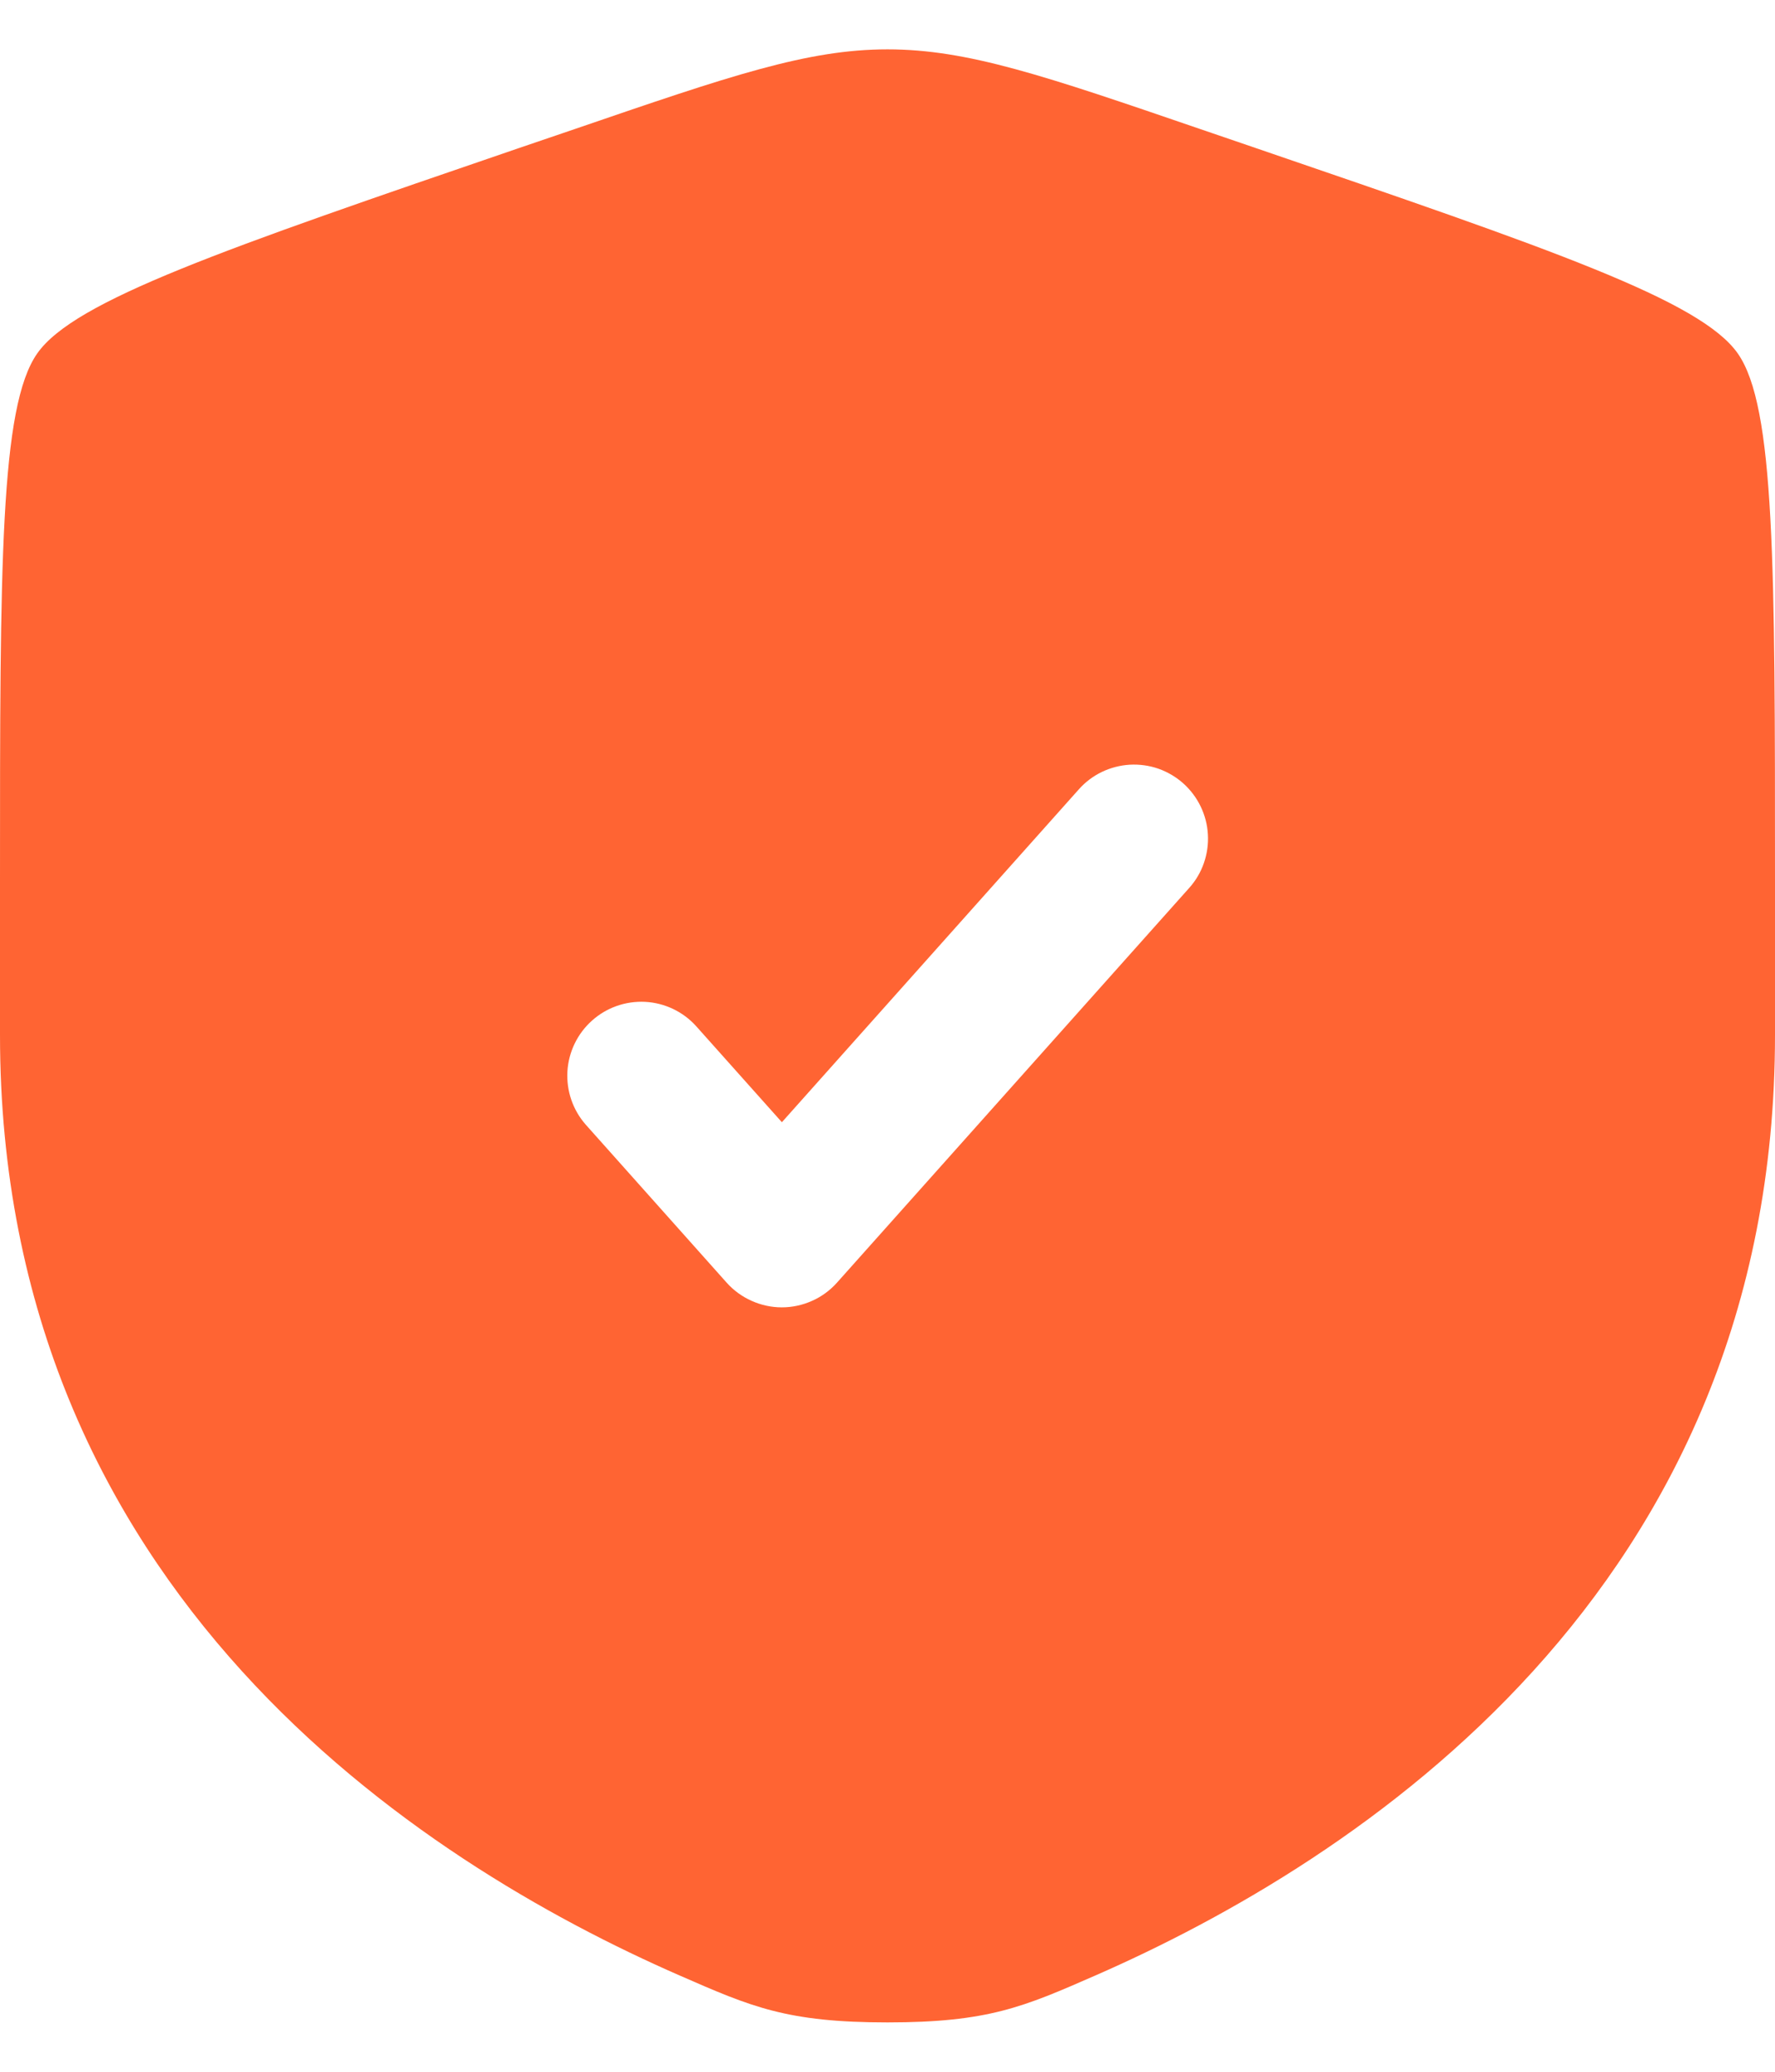 <svg width="24" height="28" viewBox="0 0 24 28" fill="none" xmlns="http://www.w3.org/2000/svg">
<path fill-rule="evenodd" clip-rule="evenodd" d="M0.504 4.776C3.97364e-08 5.493 0 7.627 0 11.889V13.988C0 21.505 5.652 25.155 9.199 26.703C10.16 27.123 10.641 27.333 12 27.333C13.36 27.333 13.84 27.123 14.801 26.703C18.348 25.153 24 21.507 24 13.988V11.889C24 7.625 24 5.493 23.496 4.776C22.993 4.06 20.989 3.373 16.98 2.001L16.216 1.74C14.127 1.024 13.083 0.667 12 0.667C10.917 0.667 9.873 1.024 7.784 1.74L7.02 2C3.011 3.373 1.007 4.06 0.504 4.776ZM16.08 12C16.168 11.902 16.235 11.788 16.278 11.664C16.321 11.54 16.34 11.408 16.332 11.277C16.325 11.146 16.291 11.017 16.234 10.899C16.177 10.781 16.097 10.675 15.999 10.587C15.901 10.5 15.787 10.433 15.663 10.389C15.539 10.346 15.408 10.328 15.276 10.335C15.145 10.343 15.017 10.376 14.898 10.433C14.78 10.49 14.674 10.57 14.587 10.668L10.572 15.167L9.412 13.868C9.235 13.672 8.987 13.554 8.723 13.54C8.459 13.527 8.201 13.617 8.004 13.794C7.807 13.97 7.688 14.217 7.672 14.48C7.657 14.744 7.746 15.003 7.921 15.201L9.825 17.335C9.919 17.44 10.034 17.524 10.163 17.581C10.291 17.639 10.431 17.669 10.571 17.669C10.712 17.669 10.851 17.639 10.98 17.581C11.109 17.524 11.223 17.44 11.317 17.335L16.08 12Z" fill="#FF6433"/>
</svg>
